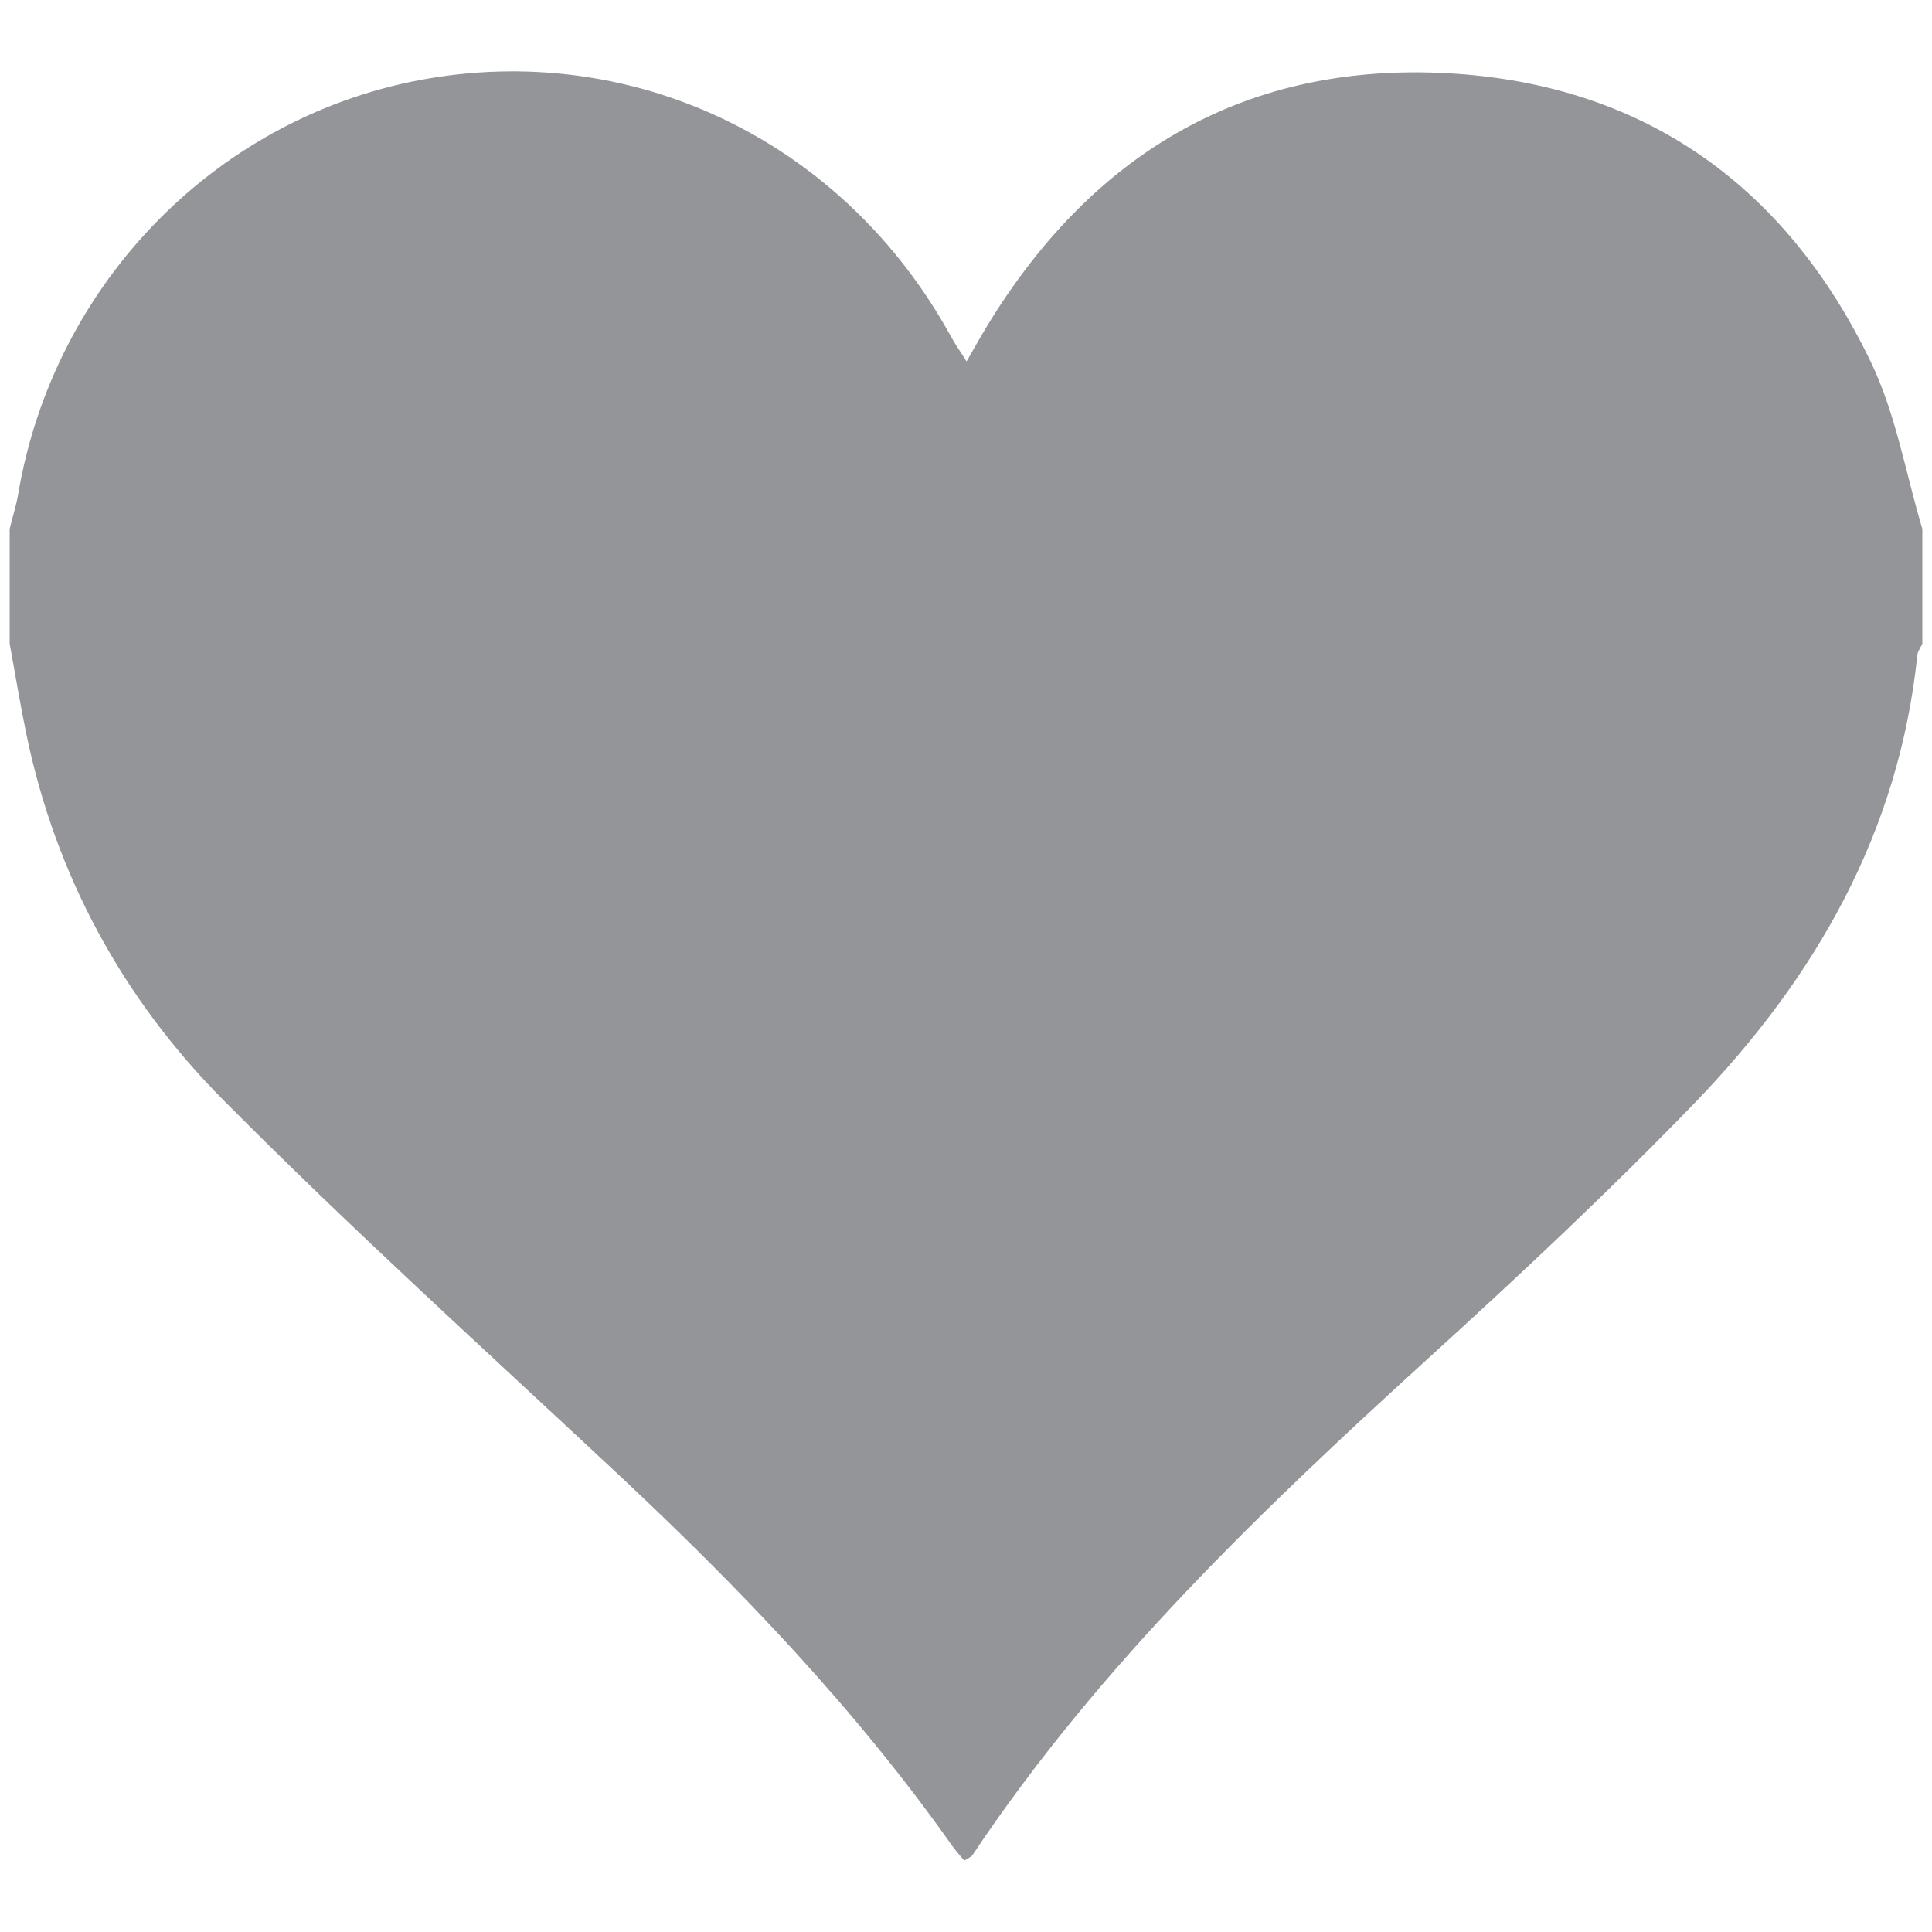 <svg version="1.0" id="Layer_1" xmlns="http://www.w3.org/2000/svg" xmlns:xlink="http://www.w3.org/1999/xlink" x="0px" y="0px"
	 width="100px" height="100px" viewBox="0 0 100 100" enable-background="new 0 0 100 100" xml:space="preserve">
<path fill="#939598" d="M99.5,27.377c0,1.98,0,3.962,0,5.94c-0.086,0.197-0.232,0.384-0.258,0.586
	c-0.945,9.171-5.274,16.707-11.525,23.185c-4.39,4.541-9.012,8.87-13.685,13.123c-8.673,7.895-17.134,15.971-23.693,25.803
	c-0.081,0.12-0.248,0.176-0.43,0.293c-0.228-0.272-0.445-0.517-0.627-0.773c-5.002-7.085-10.964-13.306-17.281-19.219
	c-6.863-6.417-13.842-12.724-20.457-19.394C6.351,51.687,2.877,45.315,1.365,38c-0.324-1.555-0.577-3.123-0.865-4.683
	c0-1.978,0-3.96,0-5.94c0.137-0.579,0.324-1.148,0.43-1.74C2.776,14.592,11.343,5.901,22.206,4.058
	C33.114,2.215,43.75,7.467,49.201,17.384c0.217,0.402,0.485,0.776,0.829,1.325c0.42-0.731,0.708-1.254,1.012-1.755
	C56.382,8.129,64.16,3.34,74.518,3.77C84.834,4.2,92.38,9.454,96.846,18.76C98.13,21.442,98.641,24.5,99.5,27.377z"/>
</svg>
